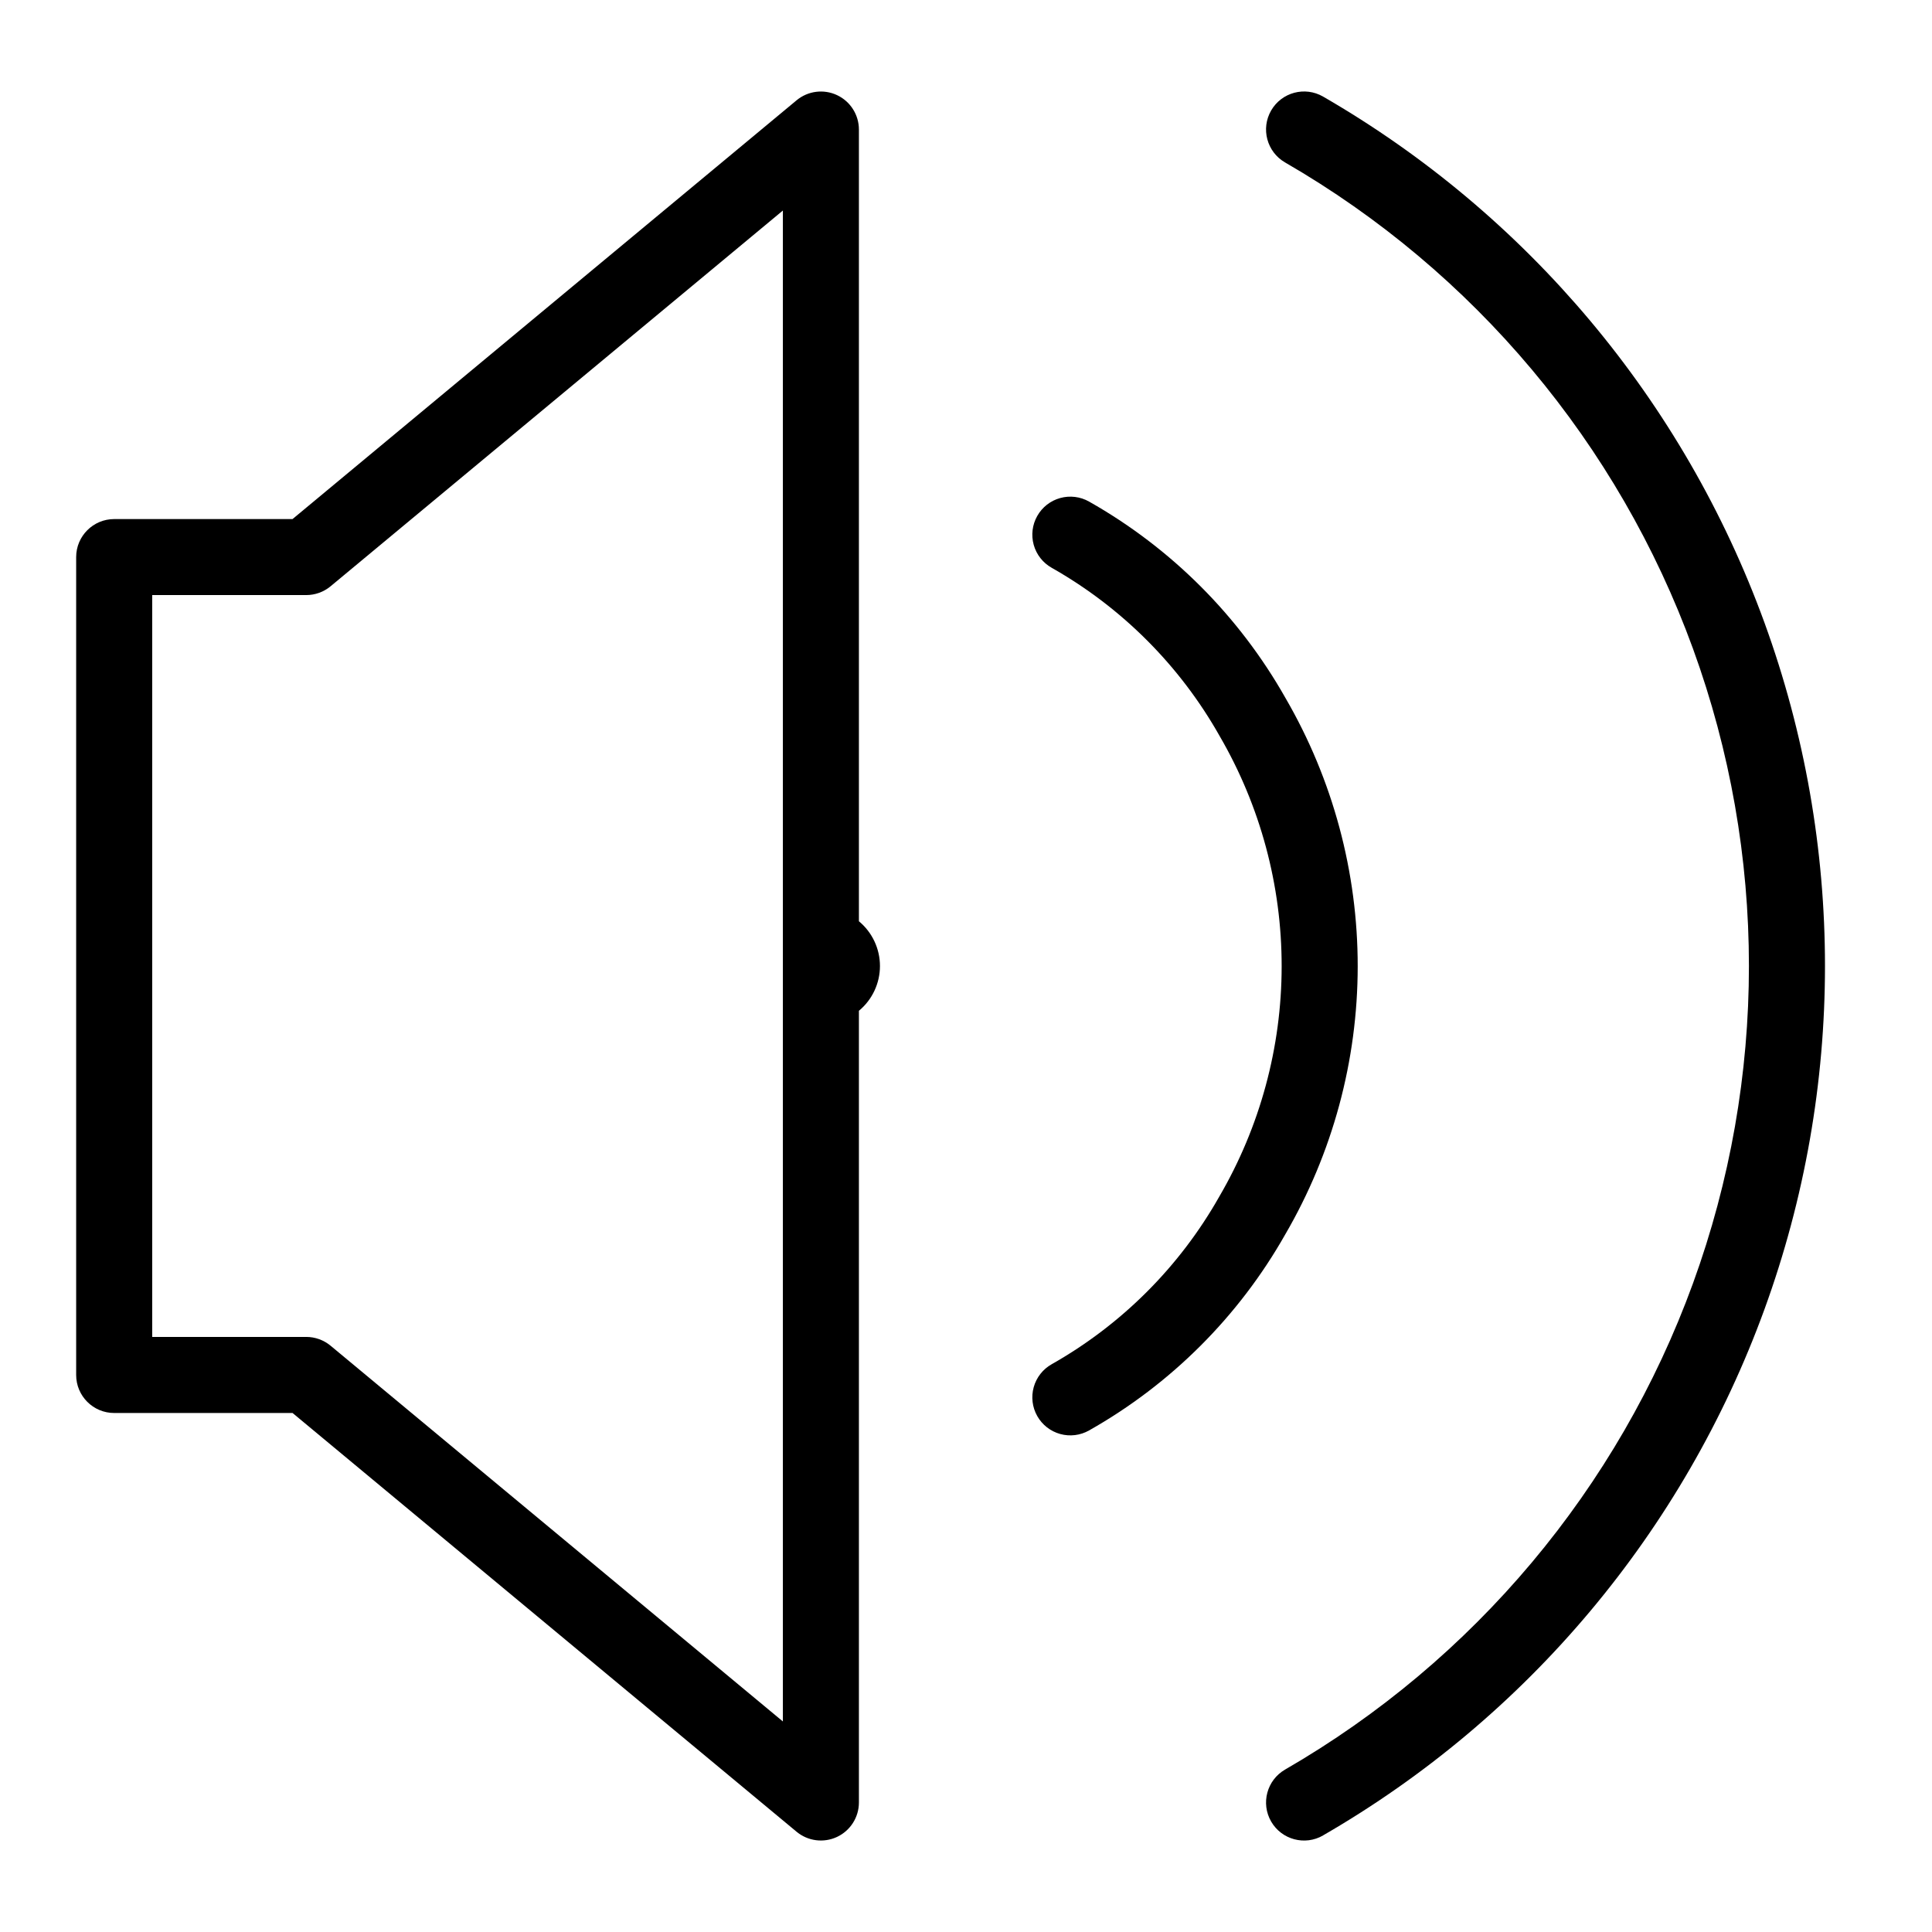 <?xml version="1.0" encoding="UTF-8"?>
<!-- Uploaded to: SVG Repo, www.svgrepo.com, Generator: SVG Repo Mixer Tools -->
<svg fill="#000000" width="800px" height="800px" version="1.1" viewBox="144 144 512 512" xmlns="http://www.w3.org/2000/svg">
 <g>
  <path d="m221.52 518.45 133.58 110.98c3.008 2.496 7.184 3.031 10.723 1.371 3.535-1.66 5.797-5.215 5.797-9.121v-209.81c3.531-2.926 5.578-7.277 5.578-11.863 0-4.59-2.047-8.938-5.578-11.863v-209.81c0-3.91-2.262-7.465-5.797-9.125-3.539-1.66-7.715-1.125-10.723 1.371l-133.58 110.98h-47.262c-5.562 0-10.074 4.512-10.074 10.074v216.75c0 5.562 4.512 10.074 10.074 10.074zm-37.184-216.75h40.828-0.004c2.352 0 4.633-0.824 6.441-2.324l119.87-99.582v400.41l-119.87-99.582c-1.809-1.5-4.09-2.324-6.441-2.324h-40.824z"/>
  <path d="m422.7 505.54c-2.328 1.312-4.039 3.5-4.754 6.074-0.719 2.578-0.379 5.332 0.938 7.66 1.312 2.324 3.5 4.035 6.078 4.75 2.574 0.711 5.332 0.375 7.656-0.945 21.703-12.262 39.66-30.199 51.949-51.883 12.586-21.582 19.223-46.117 19.238-71.102s-6.59-49.523-19.145-71.125c-12.301-21.75-30.293-39.742-52.043-52.043-2.324-1.316-5.082-1.656-7.656-0.941-2.578 0.711-4.766 2.422-6.078 4.75-1.316 2.324-1.656 5.078-0.938 7.656 0.715 2.574 2.426 4.762 4.754 6.074 18.613 10.539 34.004 25.953 44.512 44.582 10.785 18.539 16.457 39.602 16.441 61.047-0.016 21.445-5.723 42.504-16.535 61.023-10.5 18.566-25.855 33.922-44.418 44.422z"/>
  <path d="m494.64 630.39c54.16-31.277 95.57-80.637 116.96-139.41 21.387-58.77 21.387-123.2 0-181.97-21.387-58.773-62.797-108.13-116.96-139.41-4.816-2.789-10.98-1.145-13.77 3.672-2.785 4.816-1.141 10.98 3.676 13.77 50.059 28.91 88.336 74.531 108.11 128.86 19.77 54.324 19.77 113.88 0 168.2-19.77 54.324-58.047 99.945-108.11 128.86-4.816 2.789-6.461 8.953-3.676 13.77 2.789 4.816 8.953 6.461 13.77 3.672z"/>
 </g>
</svg>
